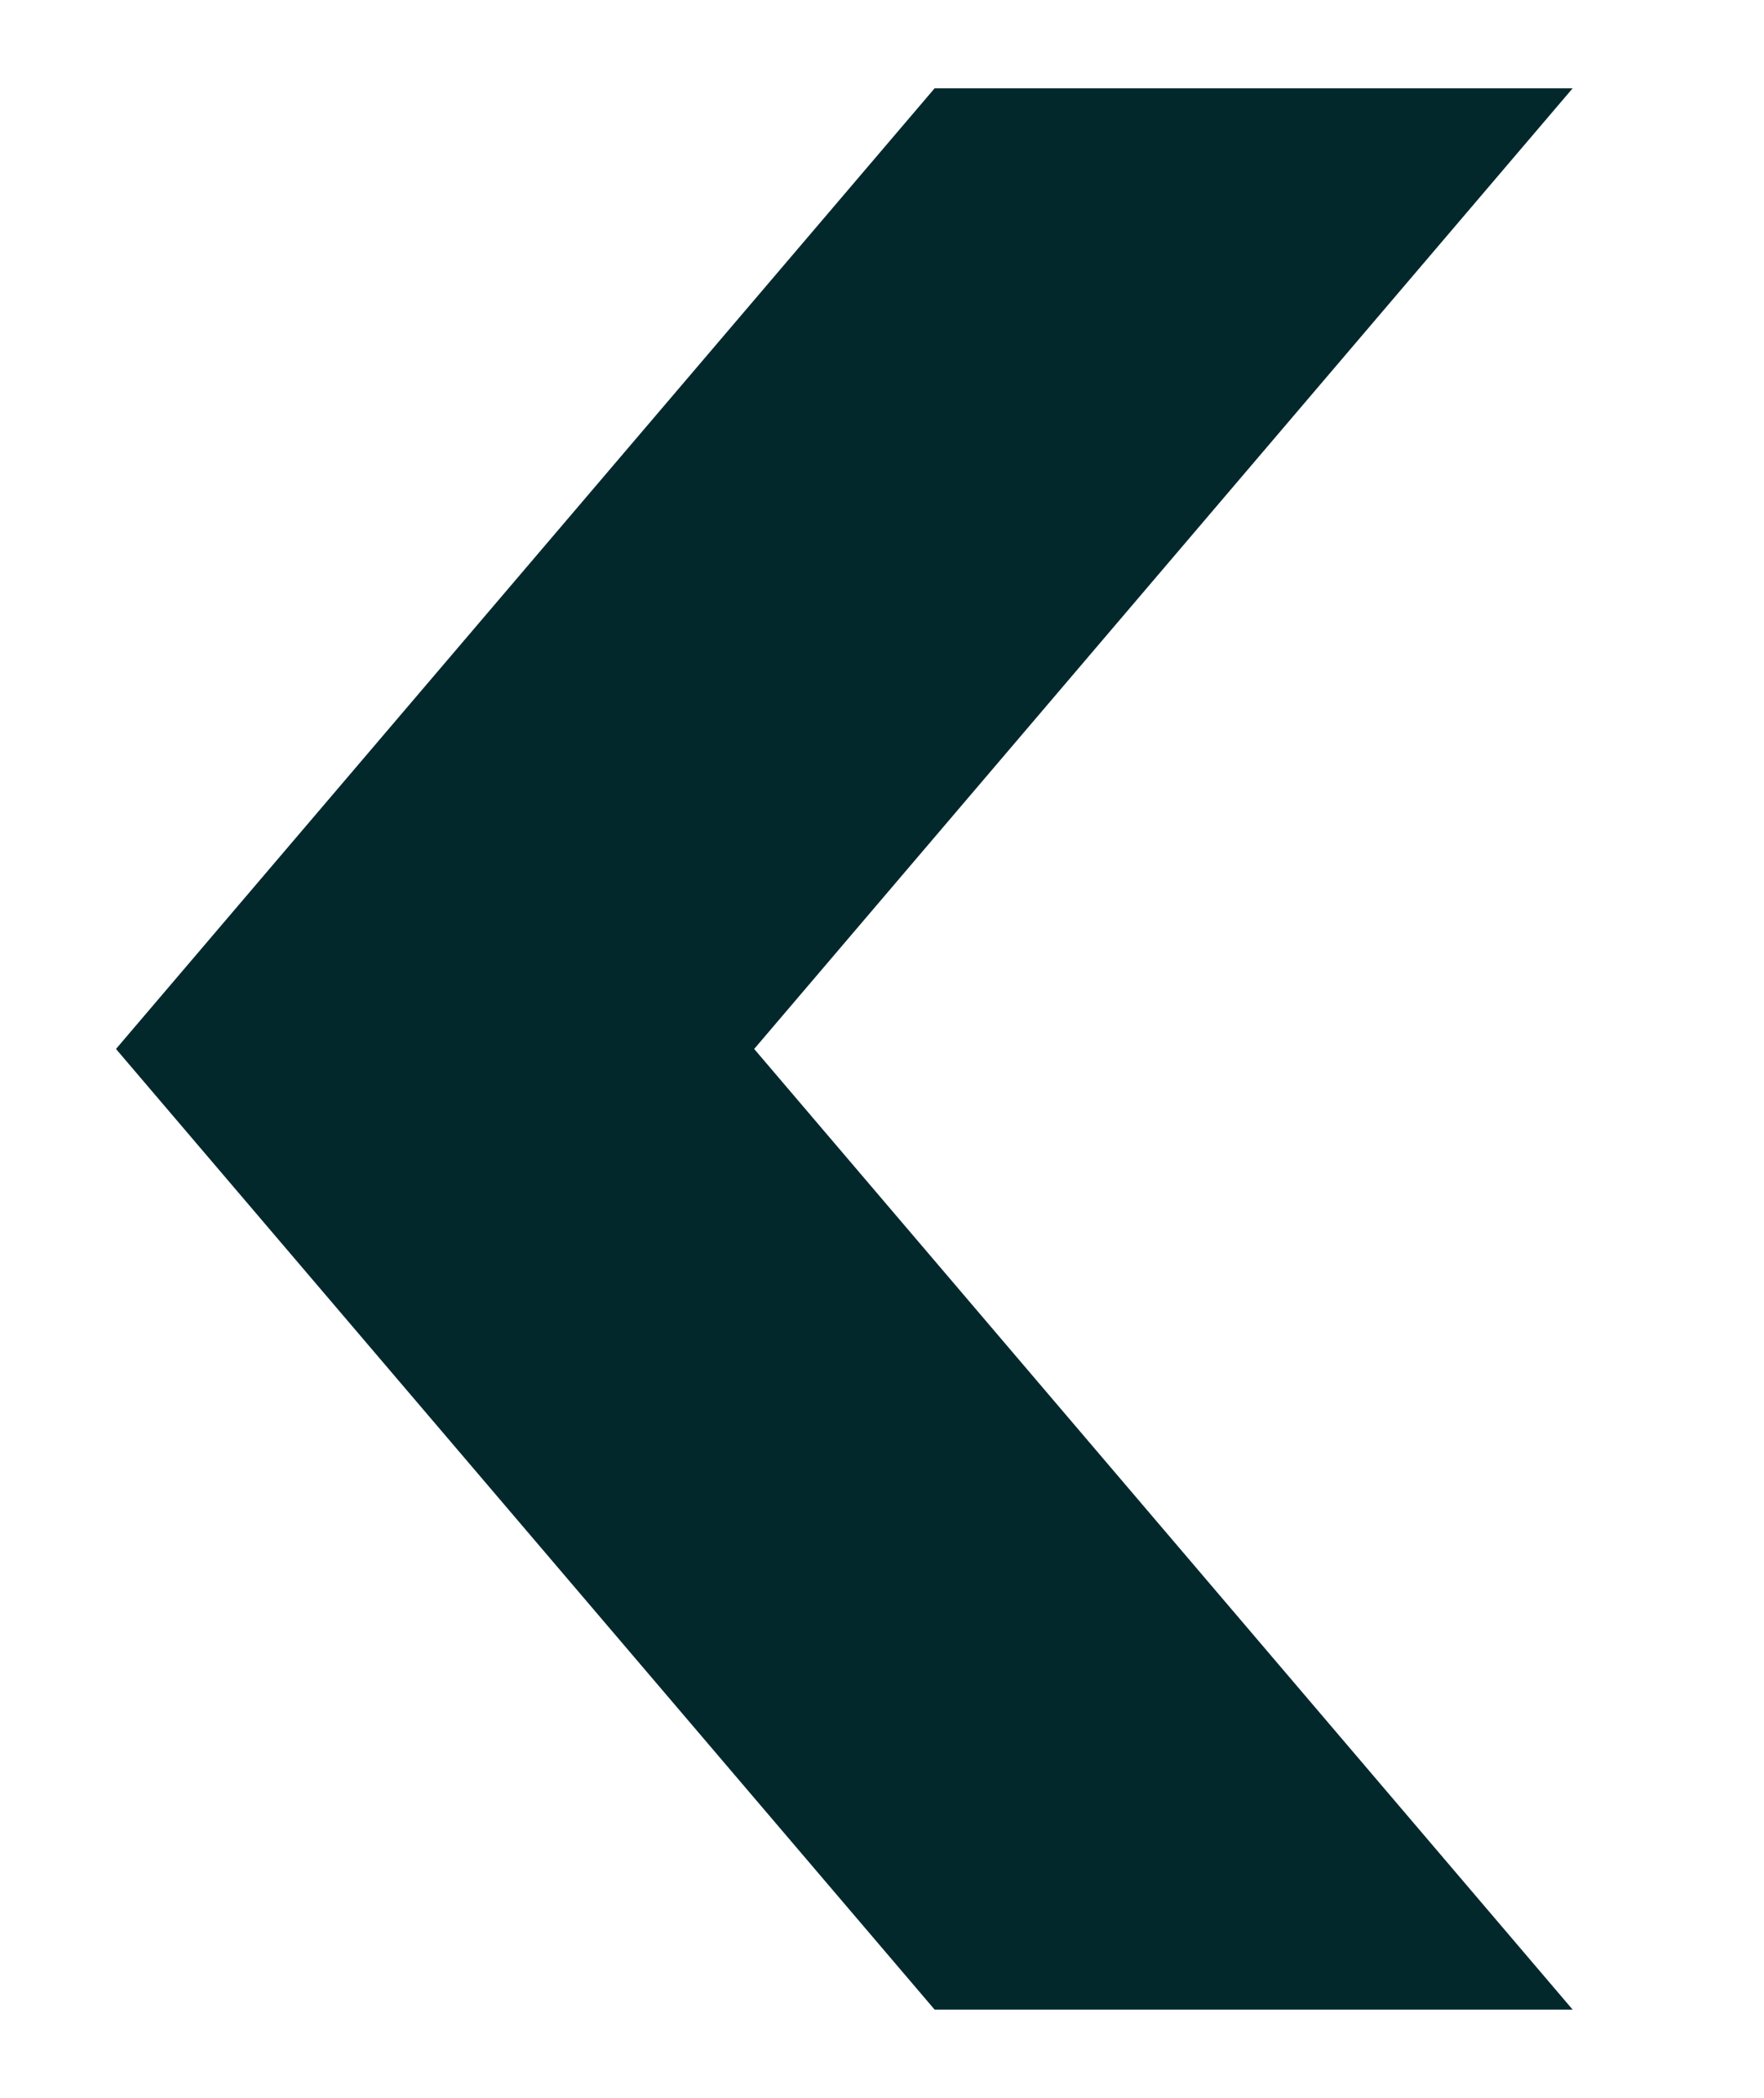 <svg xmlns="http://www.w3.org/2000/svg" width="9.992" height="11.878" viewBox="0 0 9.992 11.878">
  <g id="Group_158199" data-name="Group 158199" transform="translate(116.241 11.378) rotate(180)">
    <g id="Arrow2" transform="translate(107.333)">
      <path id="Union_1" data-name="Union 1" d="M3.614,10.878,8.251,5.439,3.614,0H0L4.636,5.439,0,10.878Z" fill="#03282c" stroke="rgba(0,0,0,0)" stroke-miterlimit="10" stroke-width="1"/>
    </g>
  </g>
</svg>
